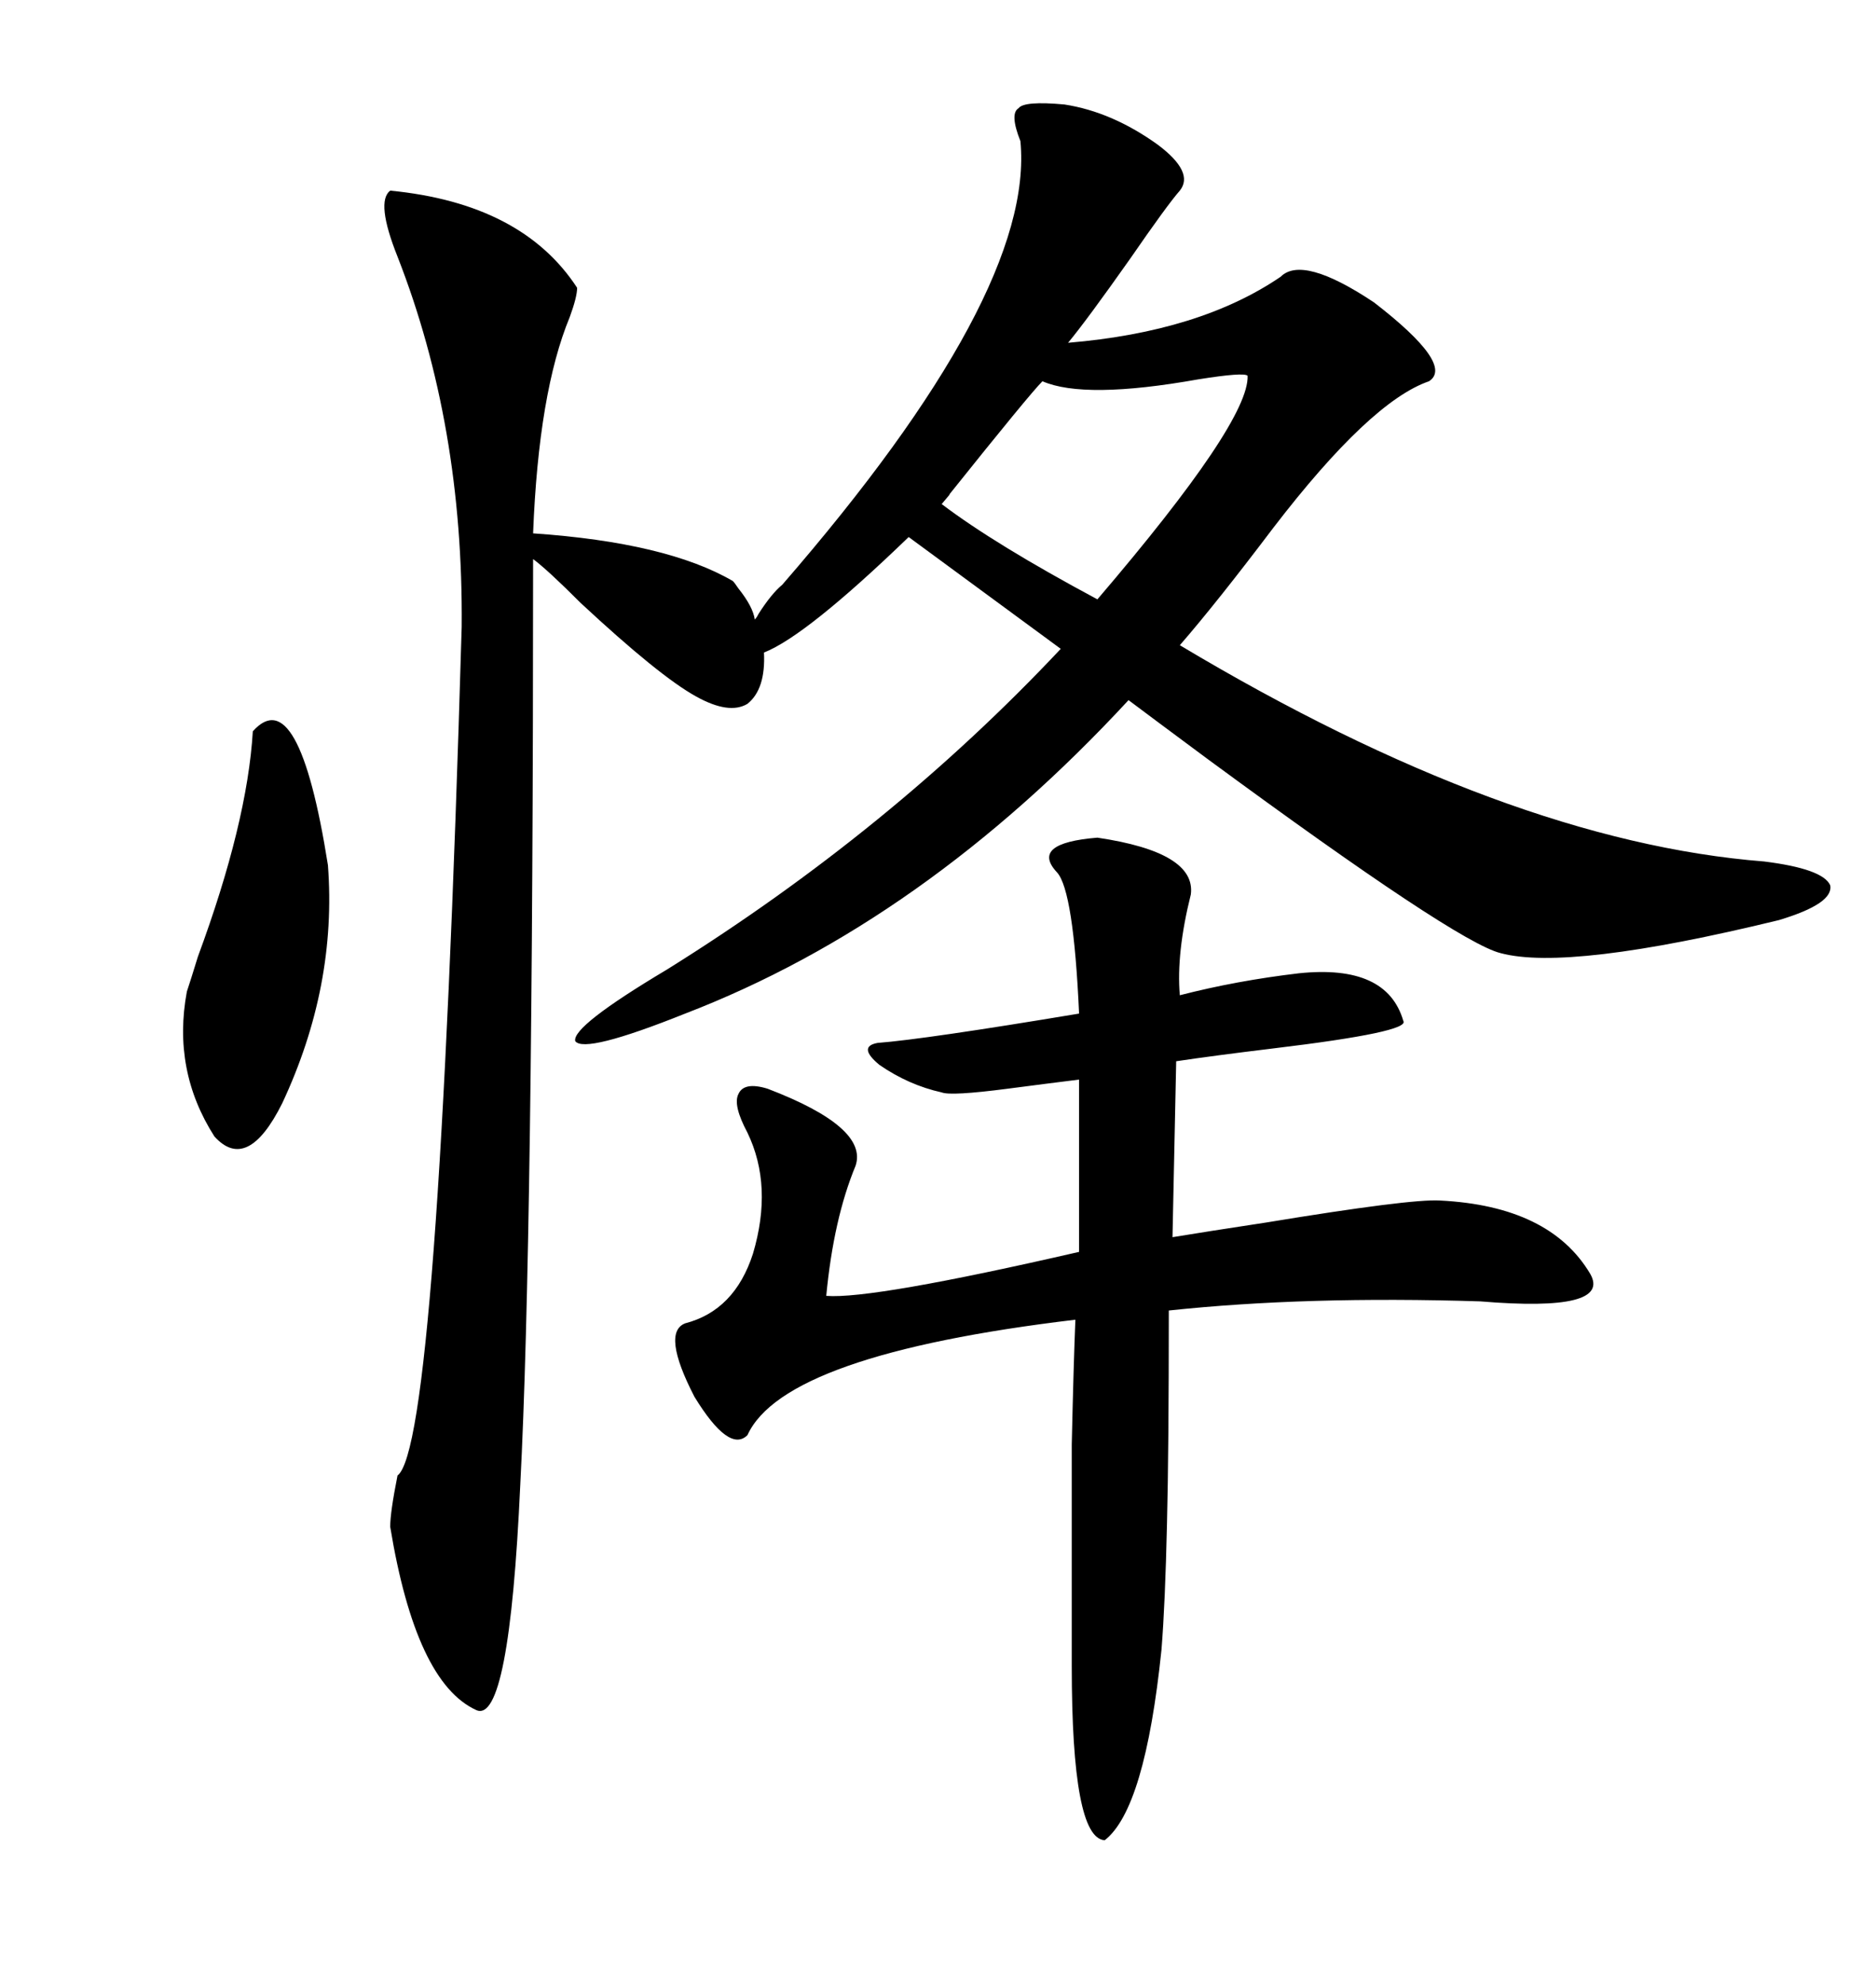 <svg xmlns="http://www.w3.org/2000/svg" xmlns:xlink="http://www.w3.org/1999/xlink" width="300" height="317.285"><path d="M170.21 16.70L170.21 16.70Q177.83 17.87 185.16 23.14L185.16 23.14Q191.02 27.54 188.67 30.47L188.67 30.47Q186.62 32.81 180.76 41.31L180.76 41.31Q173.73 51.27 170.80 54.79L170.80 54.79Q191.89 53.03 204.79 44.24L204.79 44.24Q208.30 40.72 219.73 48.34L219.73 48.34Q232.62 58.30 228.52 60.94L228.52 60.94Q219.14 64.16 203.61 84.38L203.61 84.38Q194.53 96.39 188.67 103.13L188.67 103.13Q241.11 134.47 282.13 137.70L282.13 137.70Q291.50 138.87 292.68 141.50L292.68 141.50Q293.26 144.43 284.47 147.07L284.47 147.07Q250.78 155.27 239.94 152.34L239.94 152.34Q232.91 150.59 193.07 121.29L193.07 121.29Q183.98 114.55 180.47 111.91L180.47 111.91Q147.66 147.36 109.57 162.01L109.57 162.01Q93.46 168.46 91.99 166.41L91.99 166.41Q91.41 164.06 106.64 154.98L106.64 154.98Q142.38 132.71 169.63 103.71L169.63 103.71L145.31 85.84Q128.91 101.66 122.17 104.30L122.17 104.30Q122.46 110.16 119.53 112.50L119.53 112.50Q116.60 114.26 111.33 111.33L111.33 111.33Q105.47 108.11 92.87 96.39L92.87 96.39Q87.60 91.11 85.25 89.36L85.25 89.36Q85.25 198.05 83.20 237.30L83.20 237.30Q81.45 275.68 76.17 273.34L76.17 273.34Q66.50 268.95 62.40 244.04L62.40 244.04Q62.40 241.70 63.57 235.84L63.57 235.84Q70.02 231.15 73.83 100.20L73.83 100.20Q74.12 67.97 63.57 41.02L63.57 41.02Q60.06 32.23 62.40 30.47L62.40 30.47Q83.50 32.52 92.29 46.00L92.29 46.00Q92.29 47.46 91.11 50.68L91.11 50.68Q86.13 62.70 85.25 85.25L85.25 85.25Q106.64 86.72 117.19 92.87L117.19 92.87Q117.48 93.16 118.07 94.04L118.07 94.04Q120.41 96.97 120.70 99.02L120.70 99.02Q121.00 98.73 121.29 98.14L121.29 98.14Q123.34 94.92 125.10 93.46L125.10 93.46Q165.53 46.88 163.18 22.56L163.18 22.56Q161.43 18.16 162.89 17.29L162.89 17.29Q163.77 16.11 170.21 16.70ZM175.49 133.89L175.49 133.89Q191.31 136.23 190.43 142.97L190.43 142.97Q188.09 152.34 188.67 159.08L188.67 159.08Q197.75 156.74 207.71 155.57L207.71 155.57Q221.78 154.10 224.41 163.18L224.41 163.18Q225.59 164.94 203.61 167.58L203.61 167.58Q193.95 168.75 188.09 169.63L188.09 169.63L187.50 197.75Q192.77 196.88 202.44 195.41L202.44 195.41Q225.59 191.60 230.27 191.89L230.27 191.89Q247.85 192.77 254.30 203.61L254.30 203.61Q257.81 209.77 236.72 208.01L236.72 208.01Q208.89 207.13 186.91 209.47L186.91 209.47Q186.91 231.74 186.62 243.46L186.62 243.46Q186.33 256.35 185.74 263.67L185.74 263.67Q183.11 289.16 176.66 294.14L176.66 294.14Q171.39 293.85 171.39 266.31L171.39 266.31Q171.39 241.99 171.39 230.86L171.39 230.86Q171.68 217.97 171.97 210.94L171.97 210.94Q125.39 216.50 119.53 229.39L119.53 229.39Q116.60 232.32 111.04 223.24L111.04 223.24Q105.76 212.99 109.57 211.52L109.57 211.52Q117.48 209.47 120.41 200.39L120.41 200.39Q123.63 189.55 119.53 181.05L119.53 181.05Q117.19 176.66 118.07 174.90L118.07 174.90Q118.95 172.85 122.75 174.02L122.75 174.02Q138.87 180.18 136.82 186.33L136.82 186.33Q133.30 194.82 132.13 207.13L132.13 207.13Q139.45 207.71 172.56 200.10L172.56 200.10L172.56 172.56Q167.87 173.14 161.13 174.02L161.13 174.02Q152.05 175.20 150.59 174.61L150.59 174.61Q145.31 173.44 140.63 170.21L140.63 170.21Q137.11 167.29 140.33 166.70L140.33 166.70Q147.95 166.11 172.56 162.01L172.56 162.01Q171.68 142.38 169.04 139.45L169.04 139.45Q164.65 134.77 175.49 133.89ZM40.43 116.89L40.43 116.89Q47.75 108.69 52.44 138.28L52.44 138.28Q53.91 157.62 45.12 176.37L45.12 176.37Q39.55 187.50 34.28 181.64L34.28 181.64Q27.54 171.09 29.88 158.50L29.88 158.50Q30.47 156.74 31.64 152.93L31.64 152.93Q39.55 131.54 40.43 116.89ZM199.51 60.06L199.51 60.06Q198.93 59.47 191.60 60.64L191.60 60.64Q173.44 63.87 166.70 60.94L166.70 60.94Q164.65 62.99 151.76 79.10L151.76 79.10Q152.34 78.52 150.59 80.57L150.59 80.57Q159.08 87.01 175.49 95.80L175.49 95.80Q199.80 67.38 199.51 60.06Z"/></svg>
